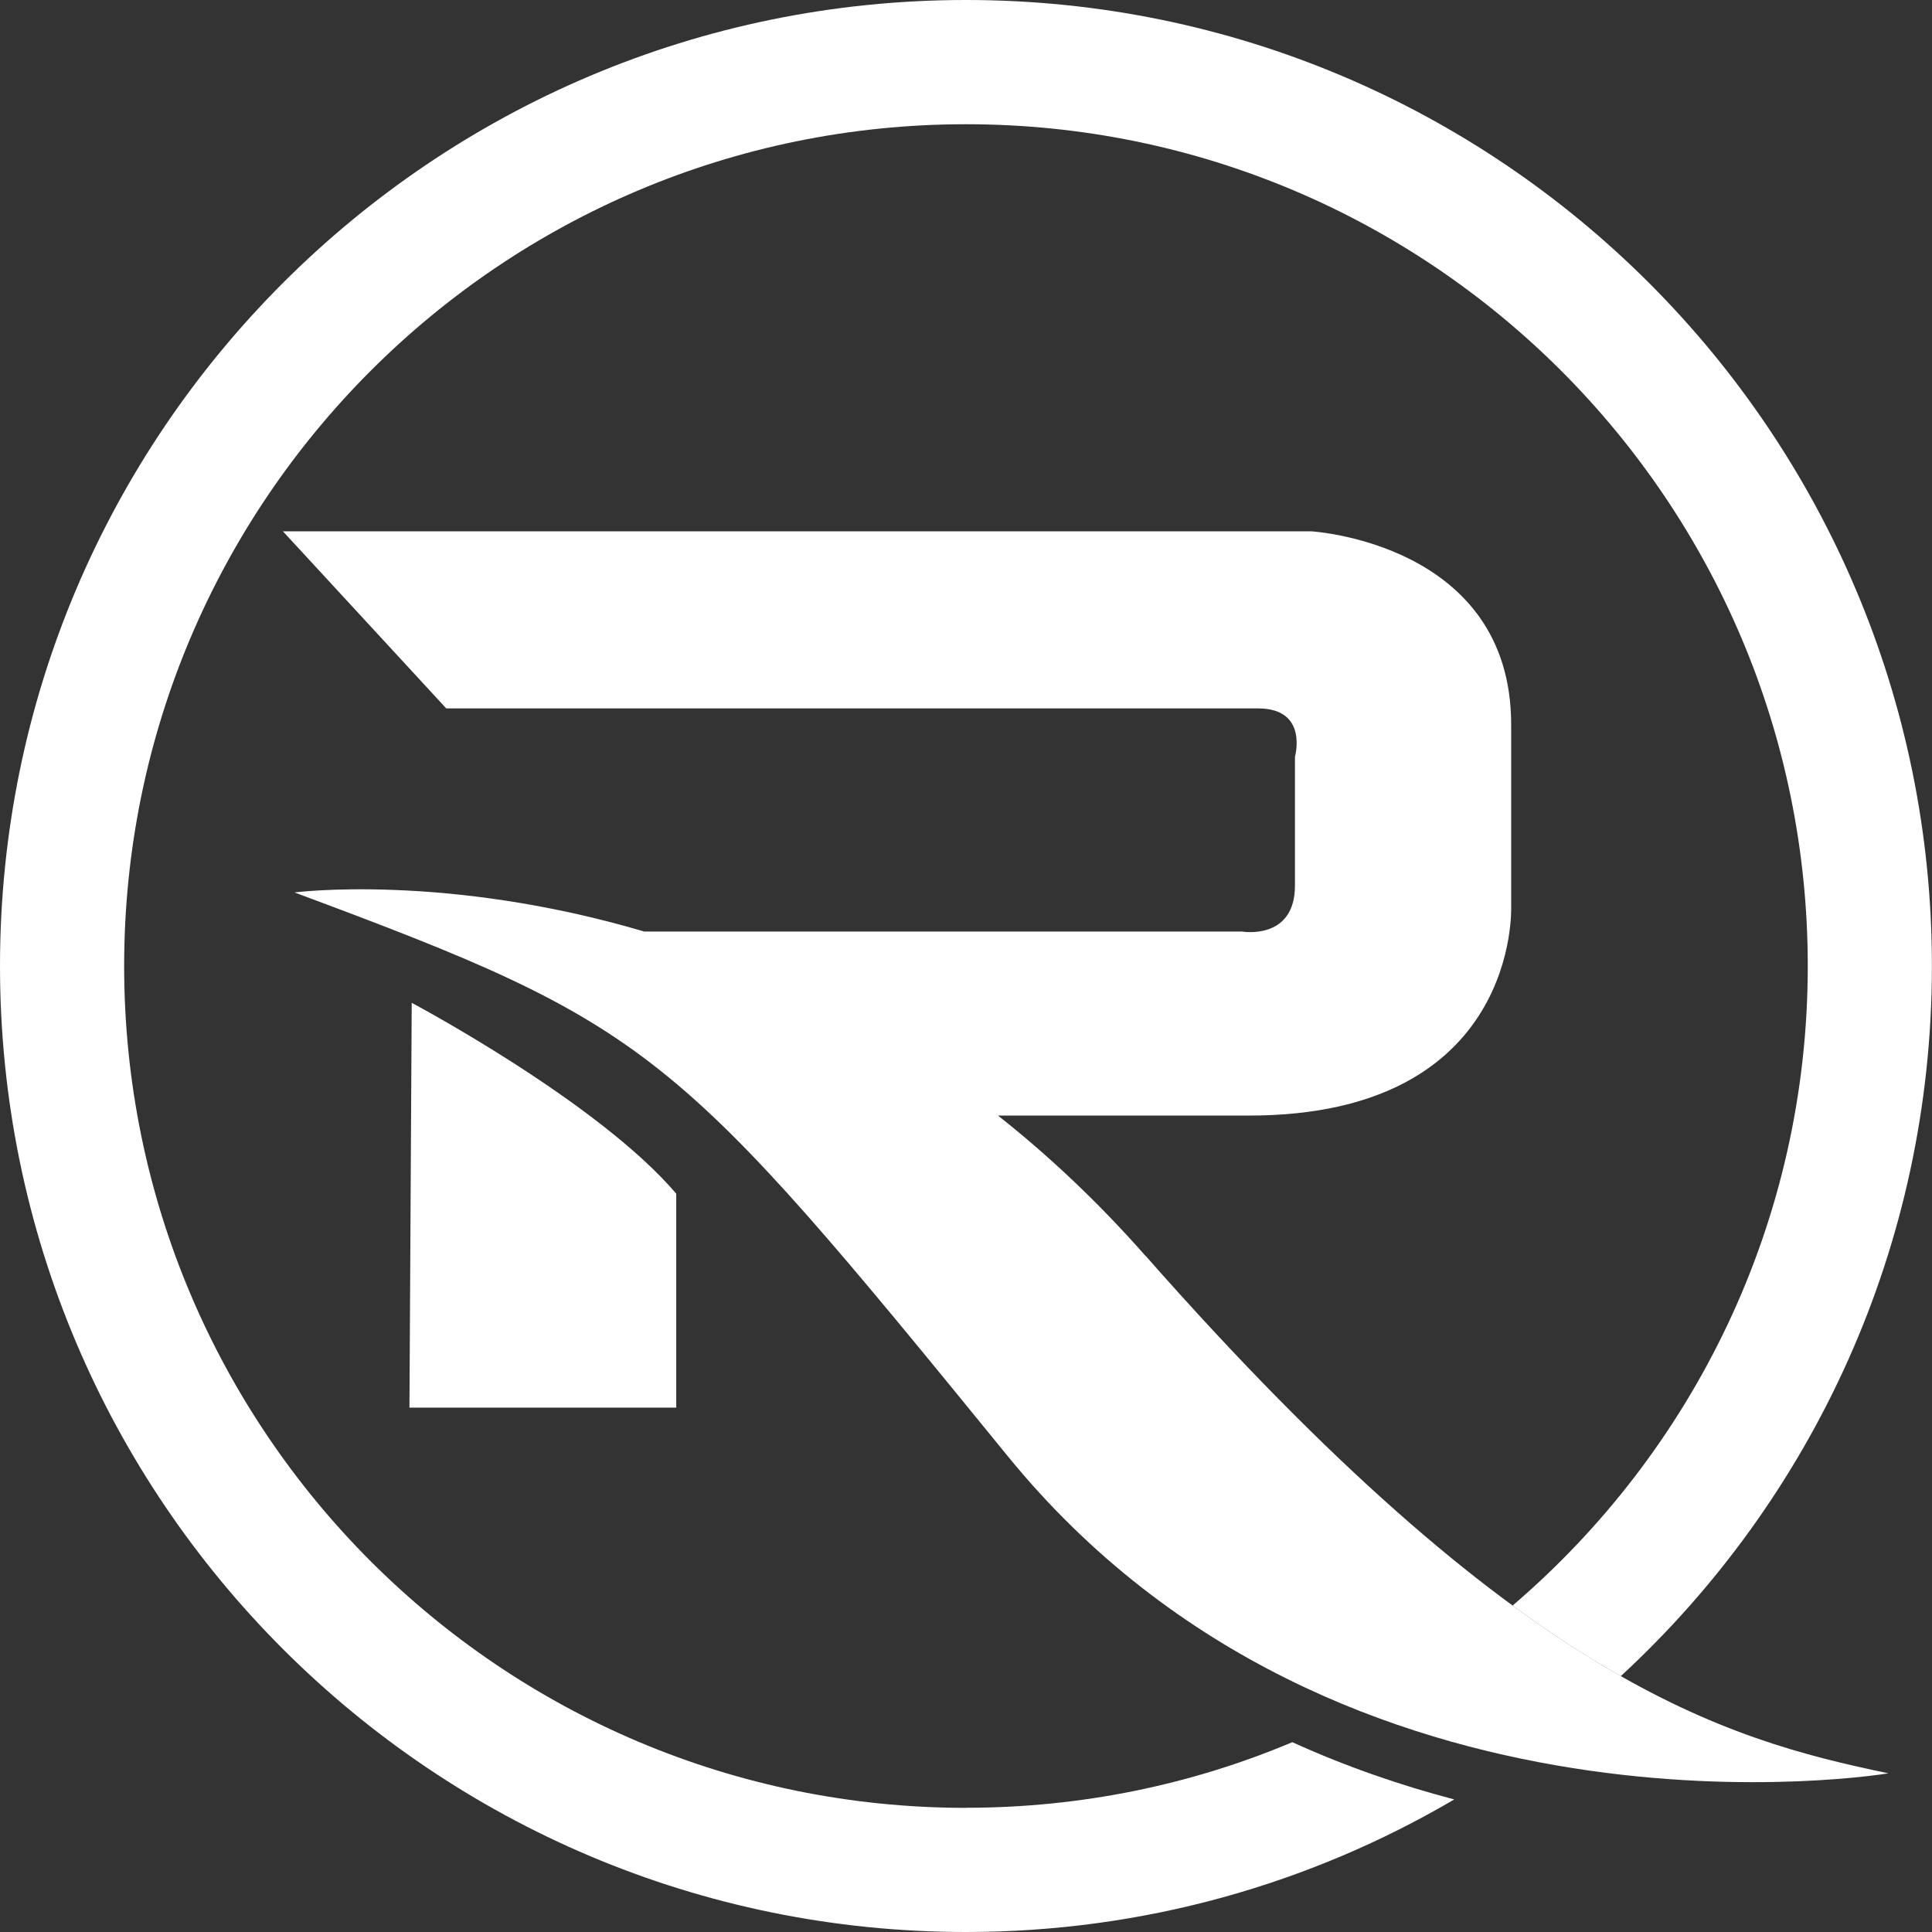<?xml version="1.0" encoding="UTF-8"?>
<svg xmlns="http://www.w3.org/2000/svg" id="Layer_2" data-name="Layer 2" viewBox="0 0 220.36 220.37">
  <rect x="0" y="0" width="220.36" height="220.37" fill="#333333" stroke="none"/>
  <defs>
    <style>
      .cls-1 {
        fill: #fff;
        stroke-width: 0px;
      }
    </style>
  </defs>
  <g id="Layer_1-2" data-name="Layer 1">
    <g>
      <g>
        <path class="cls-1" d="M46.96,114.38l-.26,46.17h30.43v-24.4c-8.92-10.49-30.17-21.77-30.17-21.77Z"></path>
        <path class="cls-1" d="M130.65,143.24c-5.46-6.2-11.11-11.49-16.82-16h28.62c30.95,0,29.91-23.87,29.91-23.87v-20.73c0-20.73-22.82-22.04-22.82-22.04H32.27l18.63,20.2h92.6c5.77,0,4.2,5.51,4.2,5.51v14.69c0,6.3-6.03,5.25-6.03,5.25h-68.18c-22.68-6.7-39.9-4.46-39.9-4.46,40.92,15.22,43.29,17.58,81.33,64.27,38.04,46.7,100.47,36.2,100.47,36.2-18.89-3.93-41.97-10.49-84.73-59.03ZM76.14,107.07c-.15-.05-.31-.1-.46-.15.15.05.31.1.46.15ZM90.61,112.79s-.02,0-.03-.01c0,0,.02,0,.03.01ZM88.2,111.68c-.08-.03-.15-.07-.23-.1.08.03.15.07.23.1ZM85.64,110.57s-.06-.03-.09-.04c.03.01.06.03.09.04ZM80.74,108.65c-.11-.04-.22-.08-.33-.12.11.04.22.08.33.12ZM78.48,107.85c-.18-.06-.35-.12-.53-.18.18.06.35.12.53.18Z"></path>
      </g>
      <path class="cls-1" d="M110.18,206.2c-53.03,0-96.02-42.99-96.02-96.02S57.15,14.17,110.18,14.17s96.01,42.99,96.01,96.02c0,29.21-13.08,55.33-33.67,72.94,4.39,3.22,8.5,5.87,12.34,8.05,21.82-20.13,35.49-48.97,35.49-81C220.36,49.33,171.03,0,110.18,0S0,49.33,0,110.18s49.33,110.18,110.18,110.18c20.32,0,39.34-5.52,55.69-15.12-6.02-1.58-12.24-3.7-18.47-6.53-11.44,4.82-24.02,7.48-37.21,7.48Z"></path>
    </g>
  </g>
</svg>
